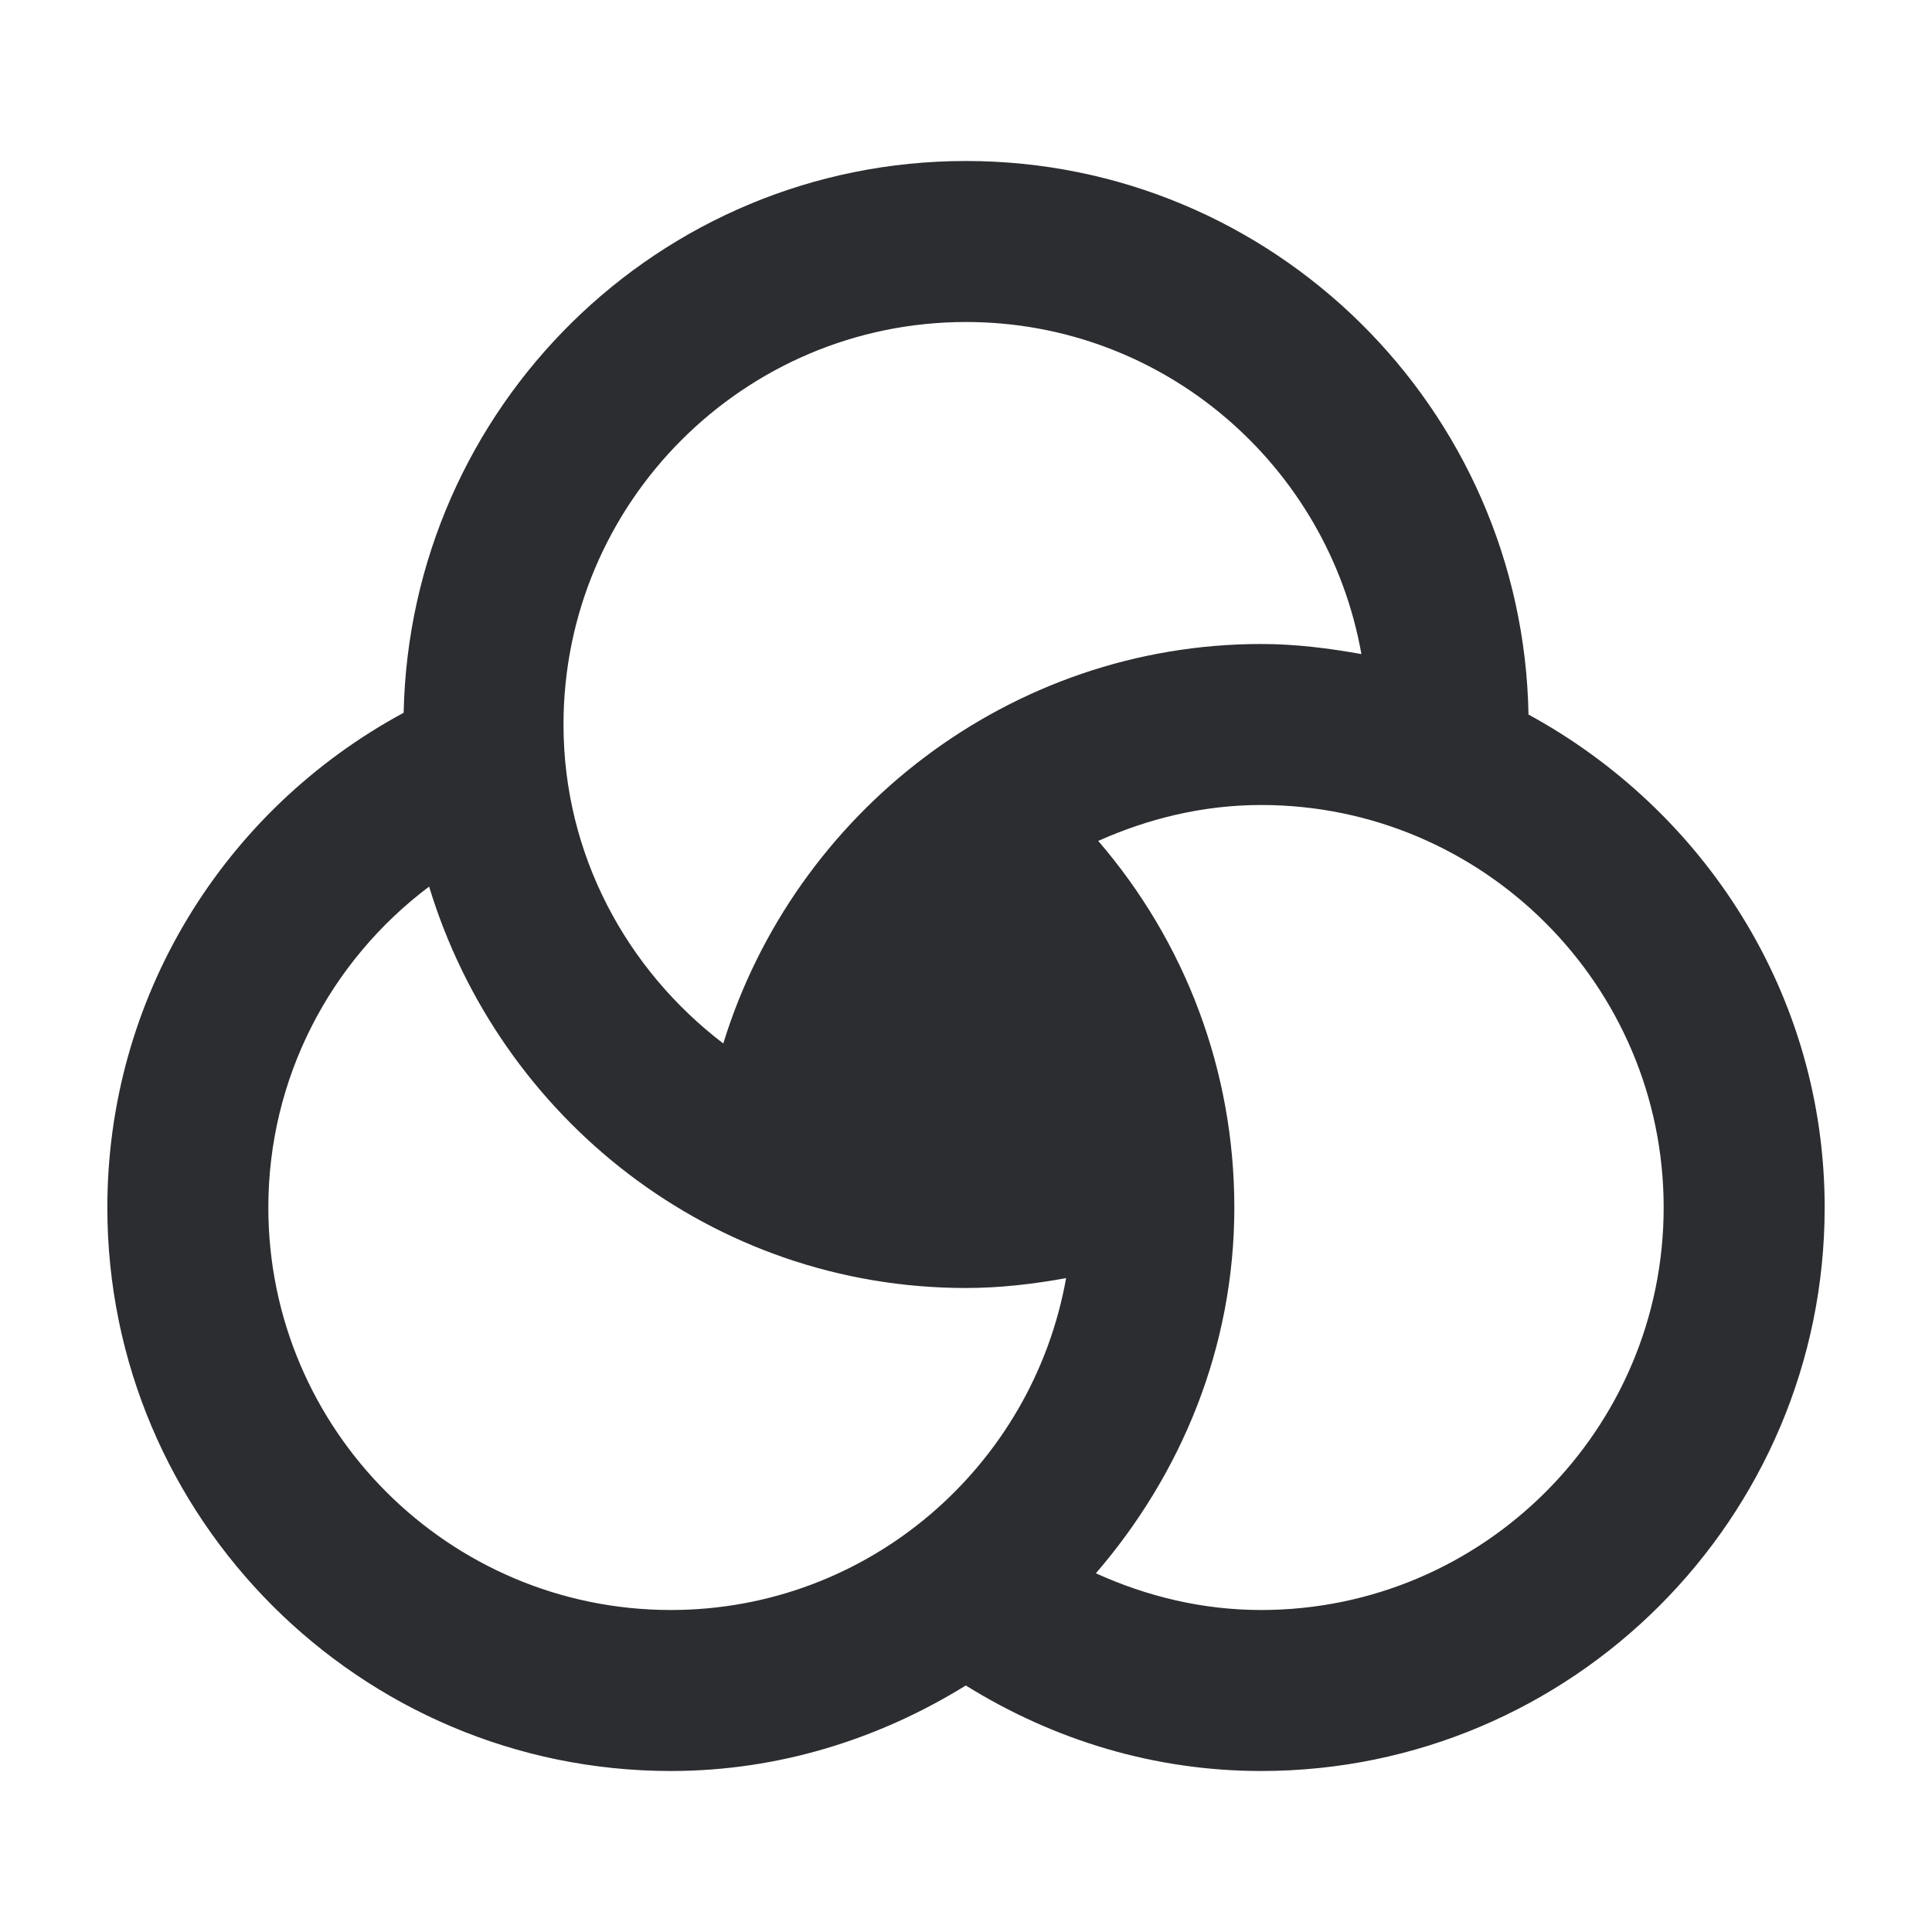 <?xml version="1.0" encoding="utf-8"?>
<svg xmlns="http://www.w3.org/2000/svg" fill="none" height="100%" overflow="visible" preserveAspectRatio="none" style="display: block;" viewBox="0 0 27 27" width="100%">
<g id="photo-editor 1">
<g id="Group">
<path d="M21.361 9.986C21.285 5.709 17.796 2.25 13.5 2.25C9.204 2.25 5.731 5.696 5.641 9.961C3.11 11.328 1.5 13.954 1.5 16.875C1.5 21.218 5.032 24.75 9.375 24.75C10.89 24.75 12.294 24.299 13.497 23.555C14.736 24.324 16.142 24.75 17.625 24.75C21.968 24.75 25.5 21.218 25.5 16.875C25.5 13.892 23.812 11.322 21.361 9.986ZM13.5 4.5C16.265 4.5 18.558 6.508 19.026 9.141C18.57 9.059 18.105 9 17.625 9C14.12 9 11.103 11.351 10.108 14.583C8.76 13.554 7.875 11.947 7.875 10.125C7.875 7.023 10.398 4.5 13.5 4.5ZM3.75 16.875C3.75 15.076 4.606 13.437 5.997 12.39C6.978 15.624 9.951 18 13.5 18C13.974 18 14.441 17.945 14.899 17.862C14.43 20.493 12.138 22.5 9.375 22.5C6.273 22.5 3.75 19.977 3.75 16.875ZM17.625 22.5C16.812 22.5 16.035 22.314 15.315 21.987C16.505 20.607 17.25 18.834 17.25 16.875C17.25 14.963 16.566 13.167 15.348 11.752C16.049 11.439 16.815 11.25 17.625 11.25C20.727 11.25 23.25 13.773 23.25 16.875C23.25 19.977 20.727 22.5 17.625 22.5Z" fill="#2C2D30" id="Vector"/>
</g>
</g>
</svg>